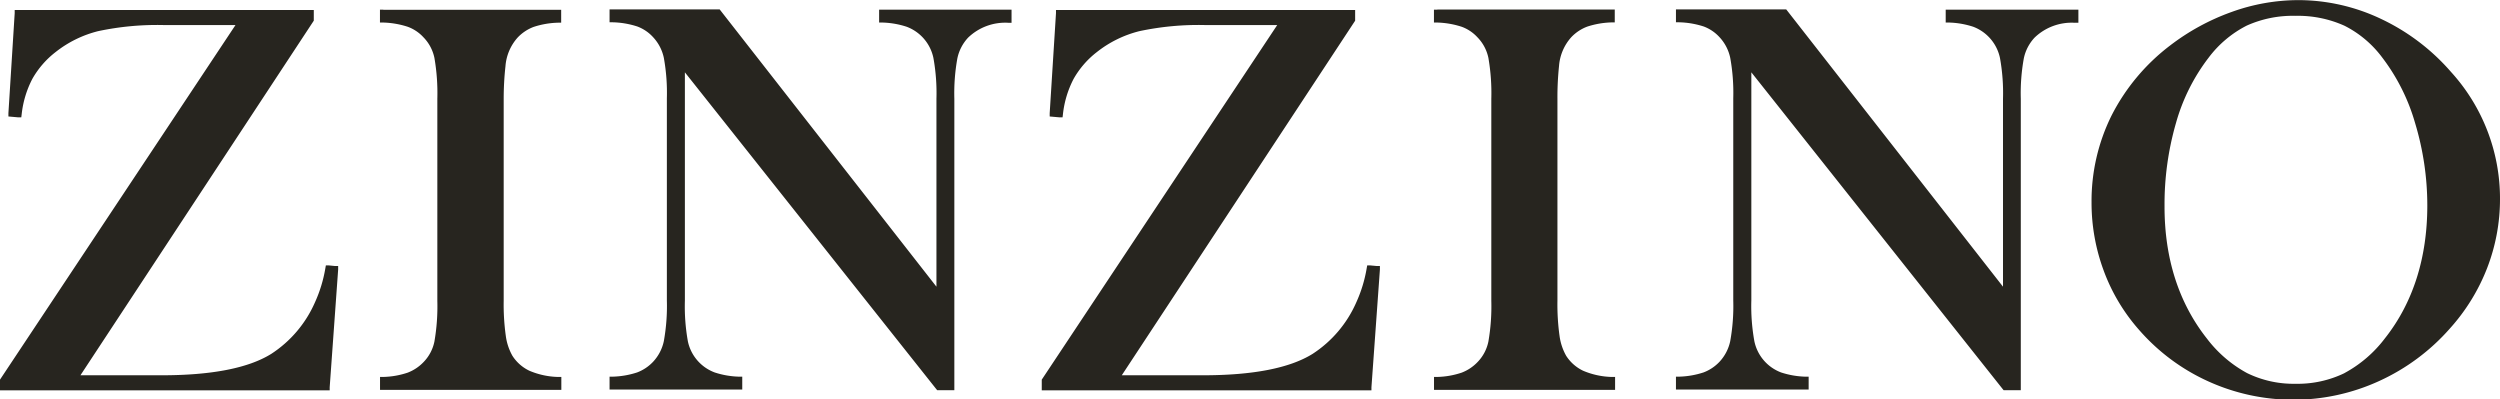 <svg width="194" height="31" class="zzSvgLogo" fill="none" xmlns="http://www.w3.org/2000/svg"><g clip-path="url(#a)" fill="#27251F"><path d="M25.517 20.595h-.23l-.04.227c-.153.91-.423 1.796-.804 2.635a9.126 9.126 0 0 1-3.395 4.005c-1.776 1.104-4.62 1.66-8.51 1.66H6.242L24.305 1.673l.045-.067V.774H1.14v.25L.653 8.78v.258l.258.023.488.044h.253l.031-.25a7.74 7.74 0 0 1 .83-2.74A6.968 6.968 0 0 1 4.32 4.036a8.721 8.721 0 0 1 3.302-1.62 22 22 0 0 1 5.118-.471h5.534L.044 29.393 0 29.46v.832h25.584v-.244l.657-9.137v-.271h-.271l-.453-.045ZM29.747.748h-.262v1.001h.249a6.766 6.766 0 0 1 1.895.325c.472.17.895.453 1.234.823.43.44.724.995.848 1.598.18 1.047.256 2.11.226 3.173v15.66a16.038 16.038 0 0 1-.226 3.173 3.198 3.198 0 0 1-.84 1.593 3.36 3.36 0 0 1-1.233.823 6.432 6.432 0 0 1-1.9.334h-.248v1.001h14.07v-1h-.249a6.071 6.071 0 0 1-2.219-.477 3.185 3.185 0 0 1-1.331-1.17 4.285 4.285 0 0 1-.51-1.536 17.66 17.66 0 0 1-.165-2.741V7.68c0-.849.045-1.697.138-2.541a3.751 3.751 0 0 1 .945-2.225c.347-.368.774-.65 1.247-.828a6.642 6.642 0 0 1 1.882-.325h.249V.761h-13.8V.748ZM68.482.748h-.262v1.001h.249c.64.017 1.274.126 1.882.325a3.306 3.306 0 0 1 2.082 2.425 15.35 15.35 0 0 1 .235 3.169v14.579L55.926.832l-.08-.102h-8.544V1.73h.248a6.71 6.71 0 0 1 1.904.325c.466.174.885.456 1.22.823.423.45.713 1.007.84 1.611.186 1.035.265 2.087.235 3.138V23.31a15.361 15.361 0 0 1-.235 3.16 3.36 3.36 0 0 1-.835 1.606c-.347.368-.774.651-1.247.828a6.644 6.644 0 0 1-1.882.325h-.248v1.001h10.297V29.23h-.249a6.643 6.643 0 0 1-1.882-.325 3.307 3.307 0 0 1-2.086-2.403 15.329 15.329 0 0 1-.235-3.169V5.612l19.499 24.57.08.097h1.331V7.663a15.21 15.21 0 0 1 .235-3.137 3.359 3.359 0 0 1 .835-1.607 4.149 4.149 0 0 1 3.107-1.152h.262V.752H68.482V.748ZM106.325 20.595h-.23l-.04.227c-.153.91-.423 1.796-.804 2.635a9.125 9.125 0 0 1-3.395 4.005c-1.776 1.104-4.62 1.66-8.509 1.66H87.05l18.065-27.449.044-.067V.774H81.944v.25l-.488 7.756v.258l.258.023.488.044h.253l.03-.25a7.74 7.74 0 0 1 .83-2.74 6.974 6.974 0 0 1 1.807-2.079 8.722 8.722 0 0 1 3.303-1.62 22 22 0 0 1 5.117-.471h5.57L80.885 29.393l-.045.067v.832h25.584v-.244l.657-9.137v-.271h-.271l-.484-.045ZM111.536.748h-.262v1.001h.249a6.763 6.763 0 0 1 1.895.325c.472.17.895.453 1.234.823.43.44.724.995.848 1.598.18 1.047.256 2.11.226 3.173v15.66a16.06 16.06 0 0 1-.226 3.173 3.205 3.205 0 0 1-.839 1.593 3.361 3.361 0 0 1-1.234.823 6.427 6.427 0 0 1-1.9.334h-.248v1.001h14.052v-1h-.248a6.073 6.073 0 0 1-2.22-.477 3.19 3.19 0 0 1-1.331-1.17 4.303 4.303 0 0 1-.511-1.536 17.822 17.822 0 0 1-.164-2.741V7.68c-.006-.856.036-1.712.124-2.563a3.756 3.756 0 0 1 .946-2.225c.347-.368.774-.651 1.247-.828a6.644 6.644 0 0 1 1.882-.325h.249V.74h-13.769v.009ZM161.283 1.762V.748h-10.297v1.001h.249a6.65 6.65 0 0 1 1.882.325 3.322 3.322 0 0 1 2.081 2.425c.188 1.045.267 2.107.235 3.169v14.579L138.691.832l-.08-.102h-8.557V1.73h.248a6.715 6.715 0 0 1 1.905.325c.466.174.884.456 1.22.823.422.45.712 1.007.839 1.611.187 1.035.265 2.087.235 3.138V23.31a15.347 15.347 0 0 1-.235 3.16 3.365 3.365 0 0 1-.834 1.606c-.348.368-.774.651-1.248.828a6.639 6.639 0 0 1-1.882.325h-.248v1.001h10.297V29.23h-.248a6.639 6.639 0 0 1-1.882-.325 3.307 3.307 0 0 1-2.082-2.425 15.294 15.294 0 0 1-.235-3.169V5.612l19.498 24.57.08.097h1.332V7.663a15.134 15.134 0 0 1 .235-3.137 3.357 3.357 0 0 1 .835-1.607 4.148 4.148 0 0 1 3.107-1.152l.292-.005ZM190.201 5.585a16.535 16.535 0 0 0-5.429-4.116 15.007 15.007 0 0 0-6.427-1.46 15.318 15.318 0 0 0-5.175.921 17.537 17.537 0 0 0-4.785 2.612 15.859 15.859 0 0 0-4.527 5.42 14.925 14.925 0 0 0-1.554 6.743 15.163 15.163 0 0 0 .959 5.34 14.49 14.49 0 0 0 2.752 4.58 15.697 15.697 0 0 0 5.397 3.991 15.979 15.979 0 0 0 13.201-.044 16.326 16.326 0 0 0 5.503-4.086 15.264 15.264 0 0 0 2.89-4.695 14.84 14.84 0 0 0 .994-5.34 14.59 14.59 0 0 0-3.799-9.866Zm-8.274 23.372a8.345 8.345 0 0 1-3.79.824 8.209 8.209 0 0 1-3.769-.832 9.744 9.744 0 0 1-3.107-2.67c-2.183-2.76-3.293-6.204-3.293-10.236-.019-2.197.28-4.386.888-6.497a14.931 14.931 0 0 1 2.539-5.078 8.558 8.558 0 0 1 2.947-2.479 8.699 8.699 0 0 1 3.777-.76 8.797 8.797 0 0 1 3.817.77 8.337 8.337 0 0 1 2.925 2.465 15.359 15.359 0 0 1 2.552 5.09c.626 2.071.945 4.223.946 6.387 0 4.071-1.11 7.565-3.294 10.32a9.712 9.712 0 0 1-3.138 2.692v.004Z"/></g><defs><clipPath id="a"><path fill="#fff" d="M0 0h194v31H0z"/></clipPath></defs></svg>